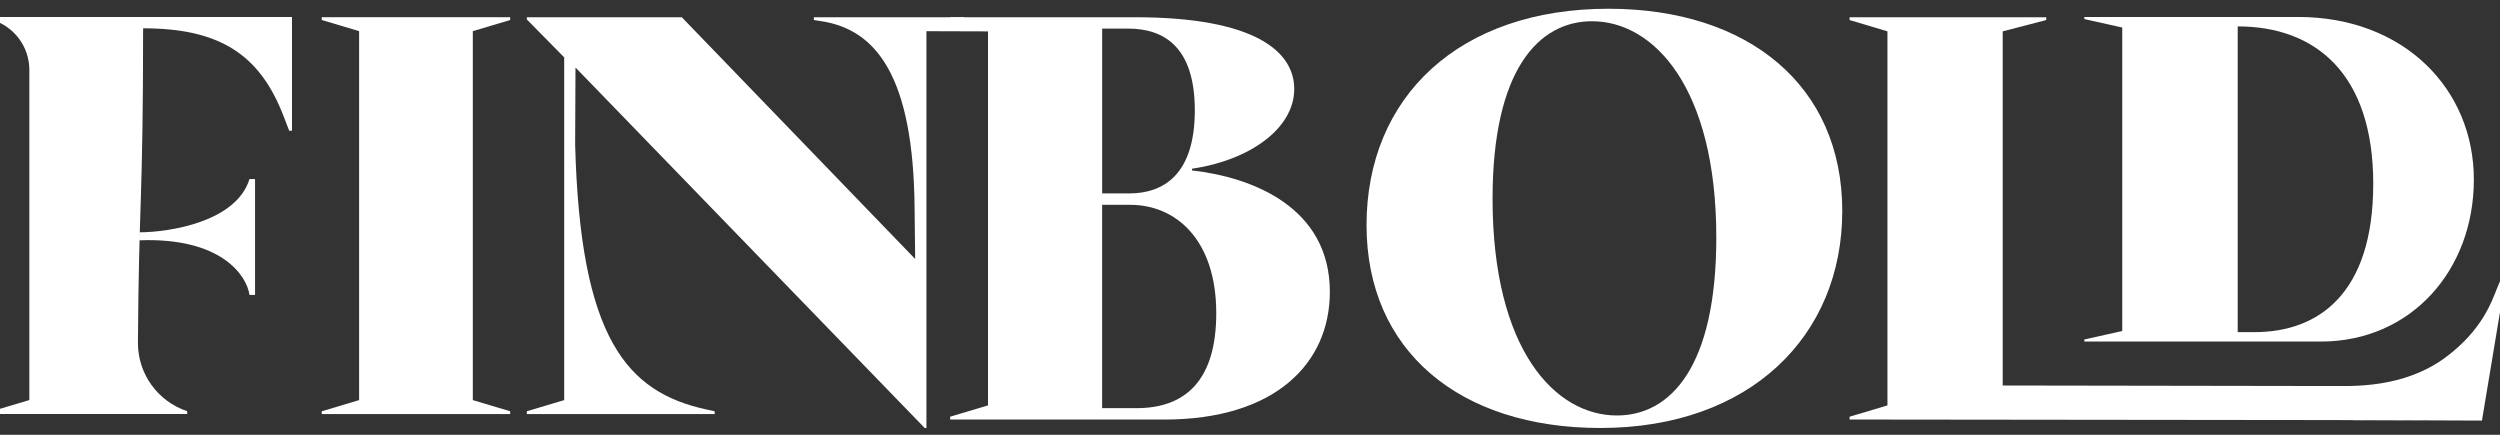 <svg viewBox="0 0 161 28" fill="none" xmlns="http://www.w3.org/2000/svg">
<rect x="0" y="0" width="161" height="28" fill="#333333" stroke="none"/>
<path d="M-0.517 26.481L1.89 25.763V4.501C1.89 3.011 0.911 1.698 -0.517 1.272V1.093H18.804V8.419H18.625L18.265 7.486C16.721 3.465 14.099 1.823 9.216 1.823C9.216 13.07 8.938 12.995 8.883 22.065C8.871 24.066 10.154 25.848 12.053 26.481V26.66H-0.517V26.481Z" fill="white"/>
<path d="M16.067 11.53C15.232 14.262 10.981 14.956 8.96 14.962V15.477C14.228 15.271 15.893 17.736 16.067 18.995H16.425V11.53H16.067Z" fill="white"/>
<path d="M20.721 26.486L23.127 25.767V2.006L20.721 1.288V1.109H32.855V1.288L30.449 2.006V25.767L32.855 26.486V26.665H20.721V26.486Z" fill="white"/>
<path d="M37.062 4.349L37.039 9.292C37.362 21.783 40.355 25.265 45.523 26.377L46.025 26.485V26.664H33.929V26.485L36.334 25.767V3.694L33.929 1.253V1.11H43.907L58.936 16.678L58.9 13.422C58.828 4.915 56.433 1.9 52.879 1.362L52.413 1.291V1.112H62.067L63.625 2.021L59.662 2.009V27.566H59.554L37.062 4.349Z" fill="white"/>
<path d="M61.189 26.836L63.627 26.108V2.019L61.189 1.291V1.11H73.087C80.911 1.11 83.349 3.367 83.349 5.731C83.349 8.279 80.474 10.322 76.763 10.867V10.977C80.693 11.414 85.642 13.374 85.642 18.794C85.642 23.379 82.149 27.019 74.98 27.019H61.189V26.838V26.836ZM72.725 12.456C74.945 12.456 76.946 11.223 76.946 7.112C76.946 3.001 74.945 1.842 72.652 1.842H70.979V12.456H72.725ZM73.197 26.285C76.363 26.285 78.327 24.471 78.327 20.177C78.327 15.375 75.671 13.191 72.796 13.191H70.977V26.285H73.197Z" fill="white"/>
<path d="M88.005 14.499C88.005 6.238 93.972 0.563 103.579 0.563C112.638 0.563 118.642 5.549 118.642 13.59C118.642 21.631 112.712 27.562 103.068 27.562C93.972 27.562 88.005 22.577 88.005 14.499ZM104.126 26.757C107.582 26.757 110.53 23.634 110.53 15.3C110.53 5.62 106.49 1.368 102.525 1.368C99.069 1.368 96.121 4.528 96.121 12.789C96.121 22.54 100.161 26.757 104.126 26.757Z" fill="white"/>
<path d="M158.055 27.061L119.114 27.017V26.836L121.552 26.108V2.019L119.114 1.291V1.11H131.777V1.291L128.975 2.019V24.826L148.079 24.857H151.571L151.544 27.065L158.055 27.061Z" fill="white"/>
<path d="M134.232 21.863L136.673 21.318V1.773L134.232 1.228V1.093H148.005C154.794 1.093 159.316 5.717 159.316 11.563C159.316 17.409 155.265 21.996 149.463 21.996H134.232V21.861V21.863ZM145.199 21.389C149.282 21.389 152.837 18.941 152.837 11.835C152.837 4.728 149.1 1.7 144.108 1.7V21.389H145.201H145.199Z" fill="white"/>
<path d="M159.837 27.085L150.044 27.047L150.096 24.858C151.384 24.858 154.763 25.052 157.516 22.998C159.848 21.259 160.469 19.42 160.803 18.58C160.896 18.346 161.195 17.655 161.195 17.655H161.407L159.837 27.088V27.085Z" fill="white"/>
</svg>